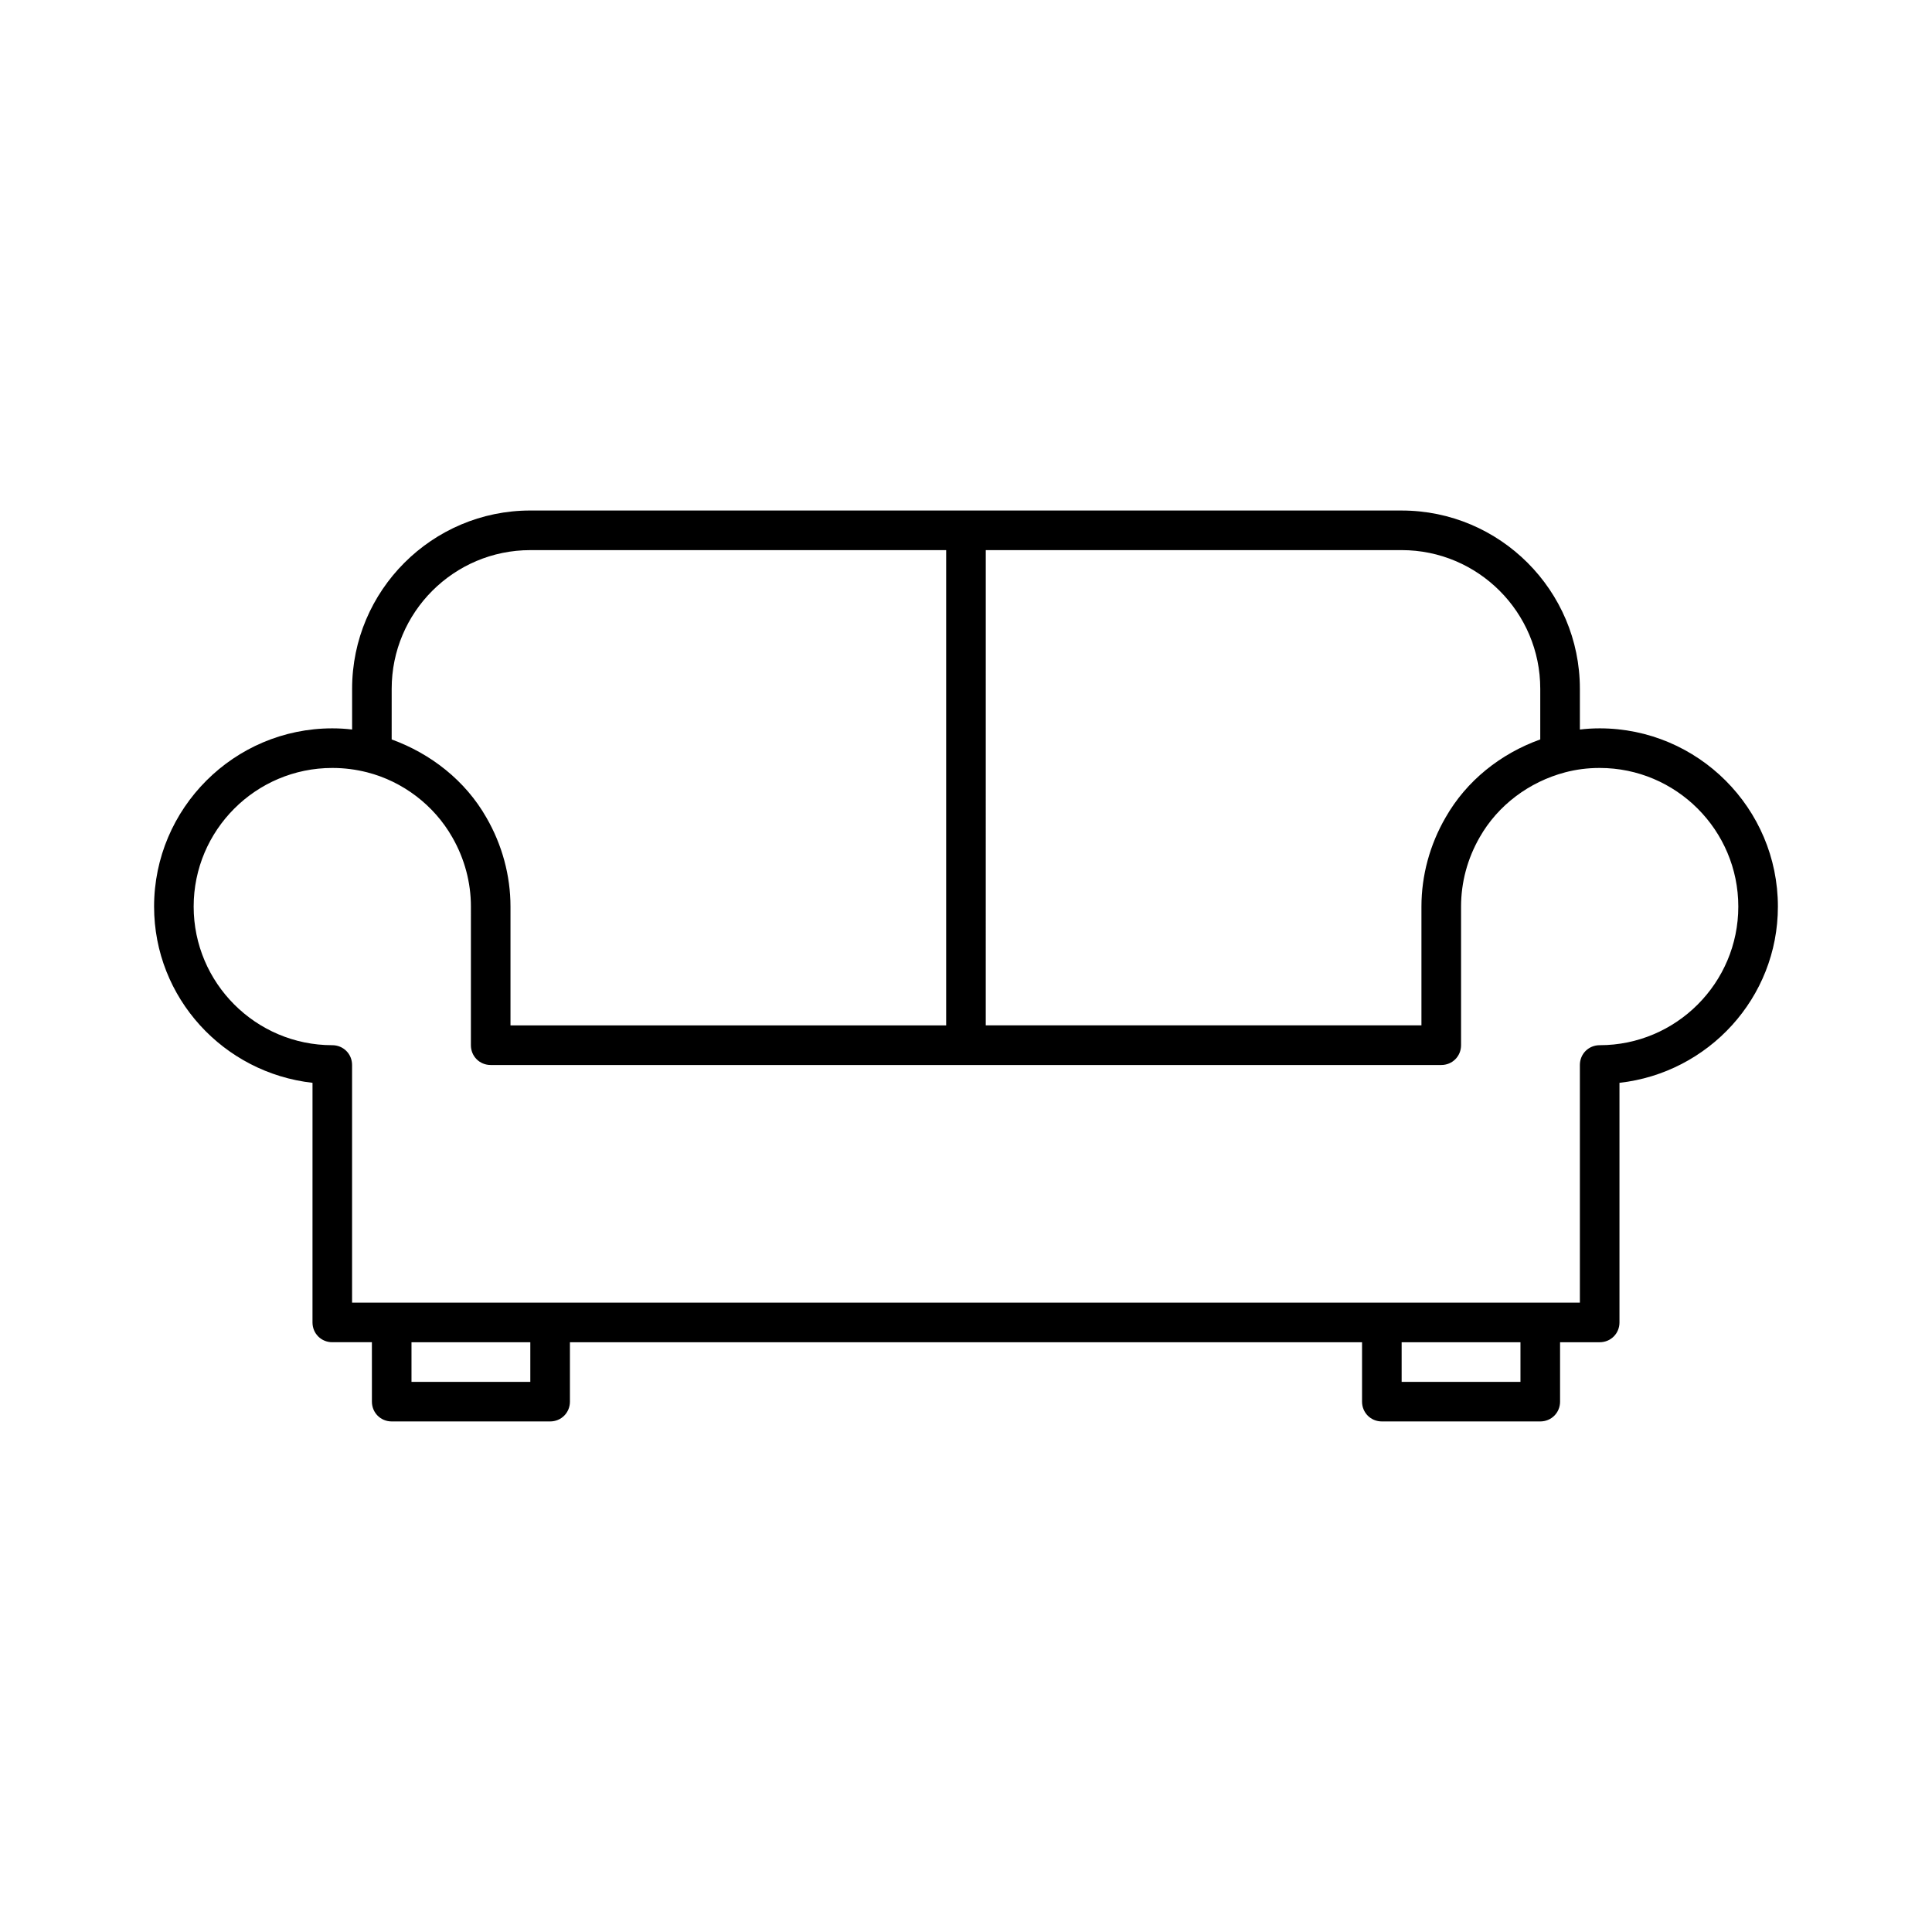 <?xml version="1.0" encoding="UTF-8"?>
<!-- Uploaded to: SVG Repo, www.svgrepo.com, Generator: SVG Repo Mixer Tools -->
<svg fill="#000000" width="800px" height="800px" version="1.1" viewBox="144 144 512 512" xmlns="http://www.w3.org/2000/svg">
 <path d="m567.93 337.02c-1.785 0-3.57 0.105-5.246 0.316v-10.812c0-26.031-21.203-47.23-47.23-47.23l-230.91-0.004c-26.031 0-47.23 21.203-47.23 47.23v10.812c-1.684-0.207-3.465-0.312-5.25-0.312-26.031 0-47.23 21.203-47.23 47.23 0 24.246 18.473 44.082 41.984 46.707l-0.004 63.5c0 2.938 2.309 5.246 5.246 5.246h10.496l0.004 15.746c0 2.938 2.309 5.246 5.246 5.246h41.984c2.938 0 5.246-2.309 5.246-5.246v-15.742h209.92v15.742c0 2.938 2.309 5.246 5.246 5.246h41.984c2.938 0 5.246-2.309 5.246-5.246v-15.742h10.496c2.938 0 5.246-2.309 5.246-5.246v-63.5c23.512-2.625 41.984-22.461 41.984-46.707 0.008-26.035-21.195-47.234-47.227-47.234zm-162.69-47.234h110.21c20.258 0 36.734 16.48 36.734 36.734v13.434c-10.496 3.777-19.523 10.914-25.086 20.676-4.199 7.242-6.402 15.43-6.402 23.617v31.488h-115.46zm-157.44 36.738c0-20.258 16.48-36.734 36.734-36.734h110.21v125.95h-115.46v-31.488c0-8.188-2.203-16.375-6.402-23.617-5.562-9.762-14.695-16.898-25.086-20.676zm36.738 183.68h-31.488v-10.496h31.488zm262.4 0h-31.488v-10.496h31.488zm20.992-89.215c-2.938 0-5.246 2.309-5.246 5.246v62.977h-325.38v-62.977c0-2.938-2.309-5.246-5.246-5.246-20.258 0-36.734-16.48-36.734-36.734-0.004-20.262 16.477-36.738 36.734-36.738 3.359 0 6.297 0.418 9.238 1.156 9.445 2.414 17.738 8.711 22.566 17.215 3.254 5.668 4.934 11.965 4.934 18.367l-0.004 36.734c0 2.938 2.309 5.246 5.246 5.246h251.91c2.938 0 5.246-2.309 5.246-5.246v-36.734c0-6.402 1.68-12.699 4.934-18.367 4.828-8.5 13.121-14.695 22.672-17.215 2.836-0.738 5.777-1.156 9.133-1.156 20.258 0 36.734 16.48 36.734 36.734 0.004 20.258-16.477 36.738-36.734 36.738z"/>
</svg>